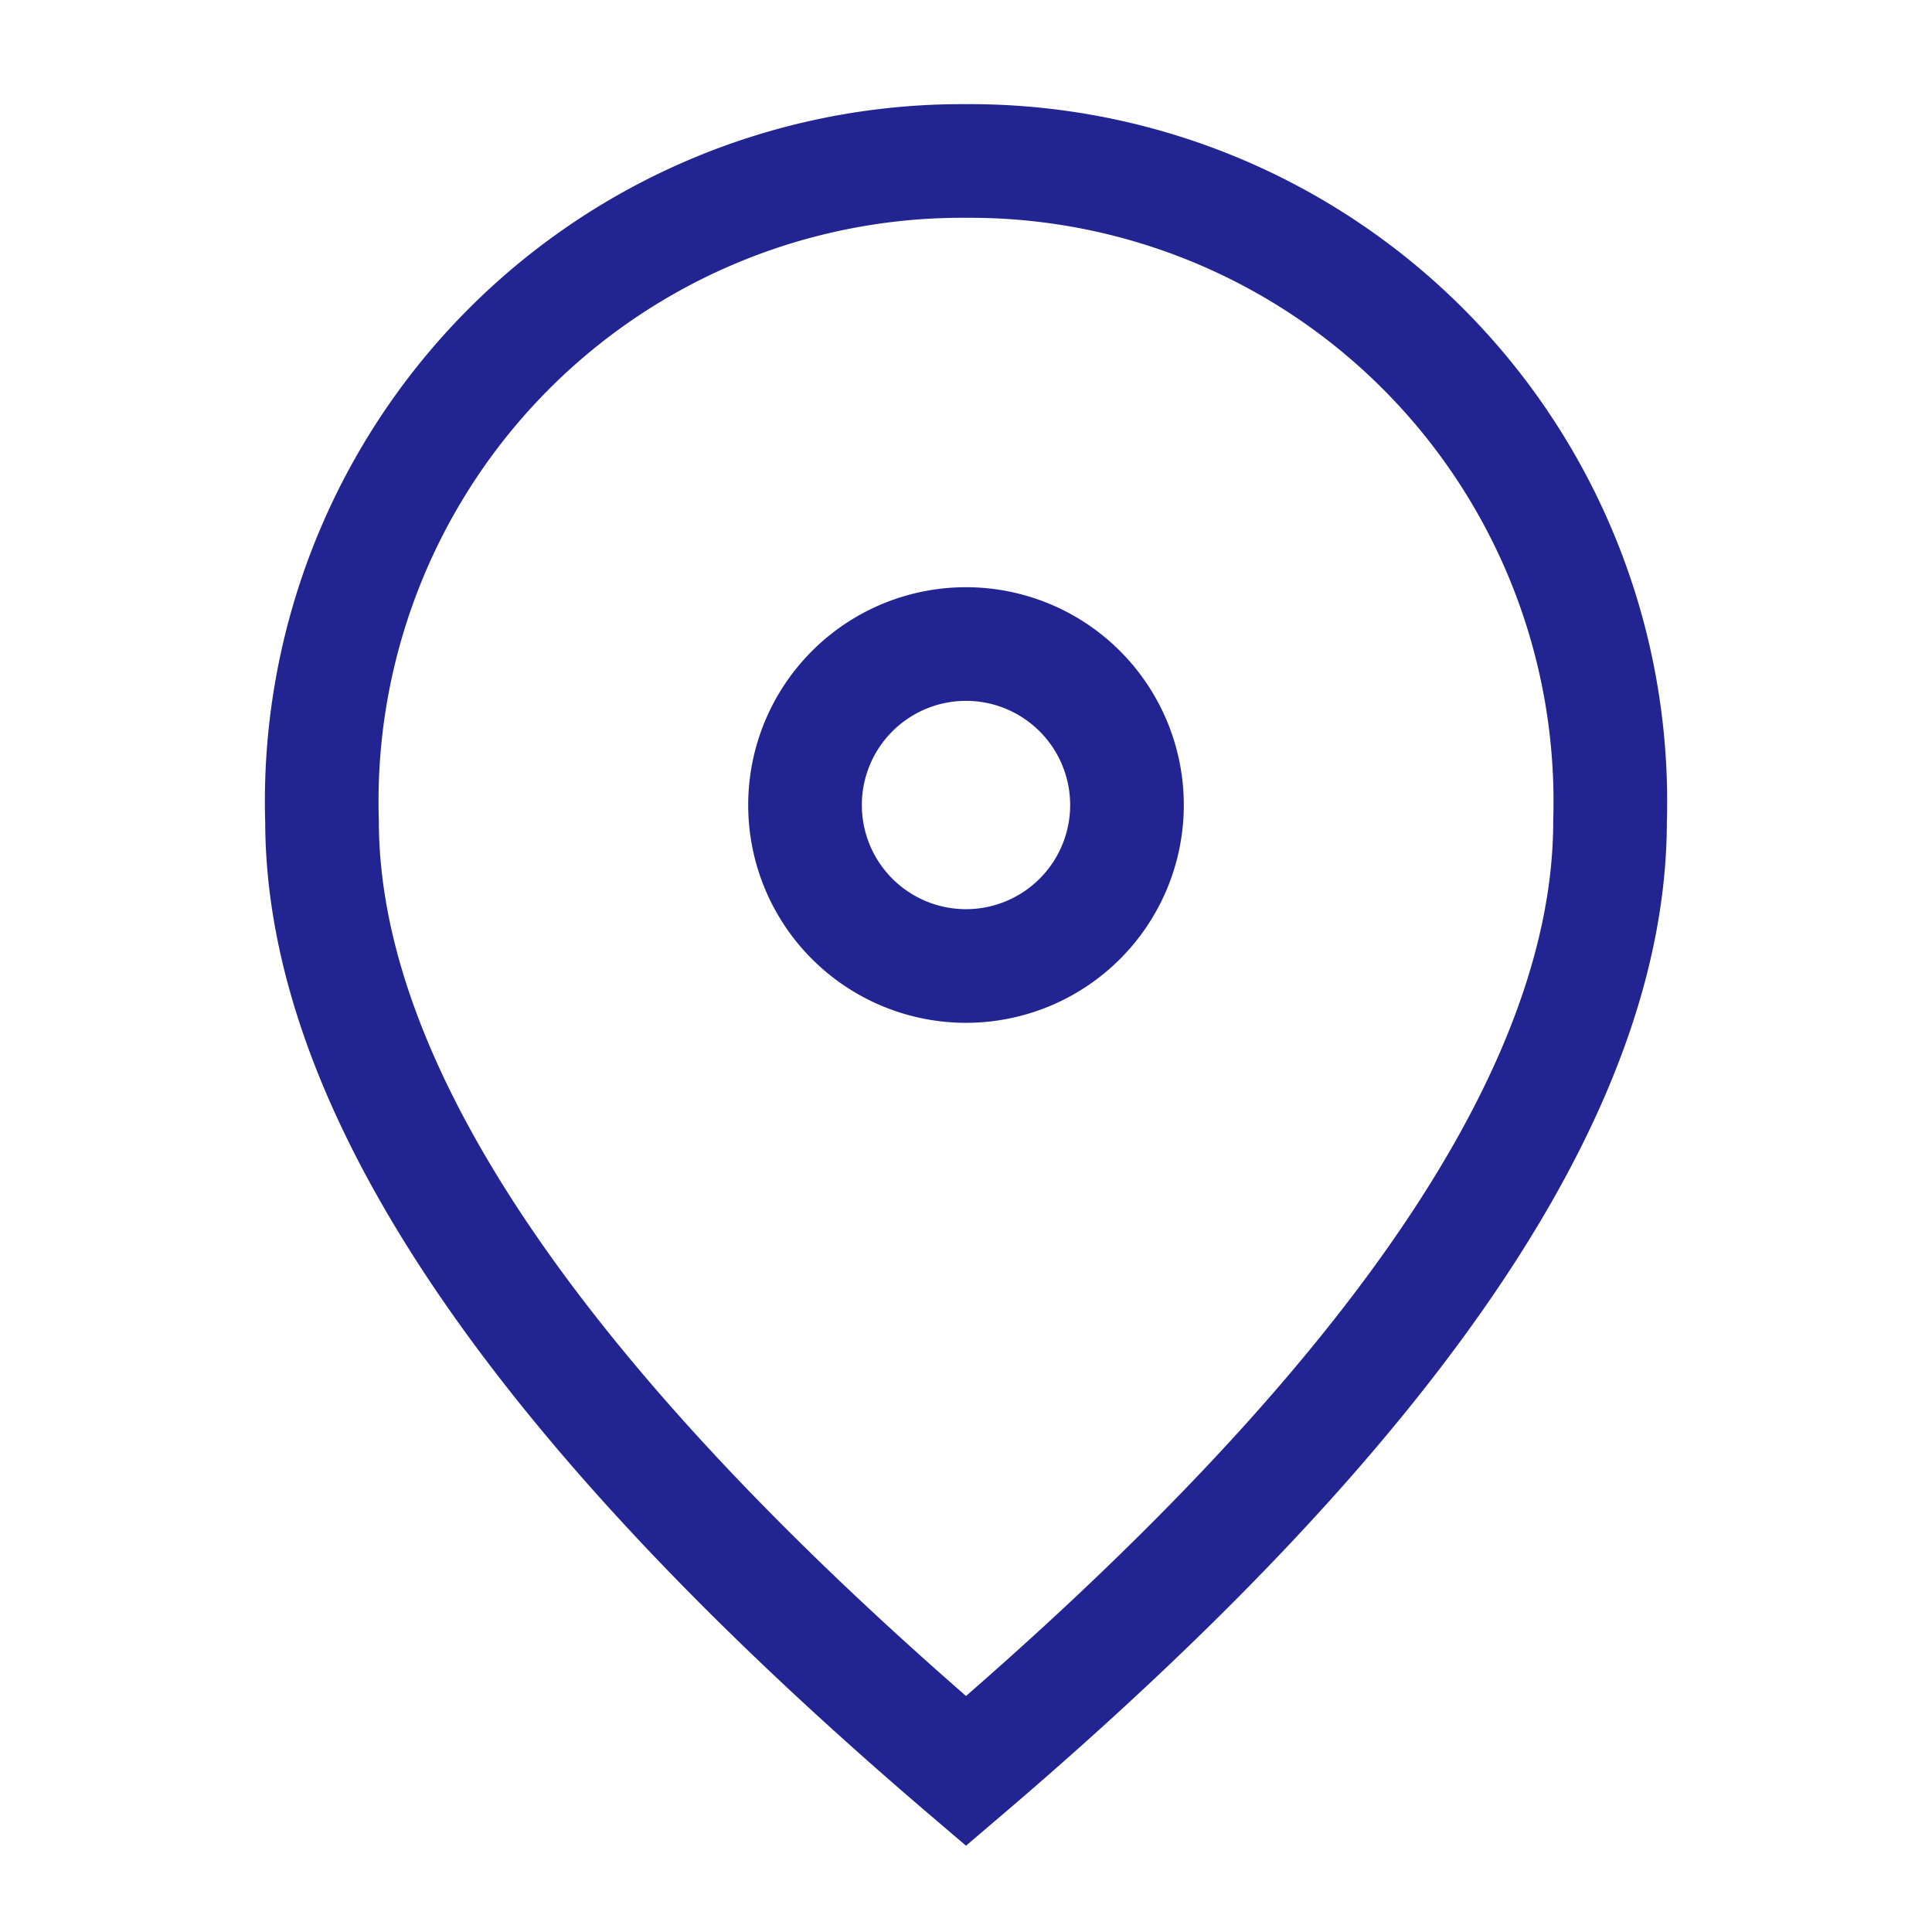 <svg id="Group_1014" data-name="Group 1014" xmlns="http://www.w3.org/2000/svg" xmlns:xlink="http://www.w3.org/1999/xlink" width="34" height="34" viewBox="0 0 34 34">
  <defs>
    <clipPath id="clip-path">
      <rect id="Rectangle_1851" data-name="Rectangle 1851" width="34" height="34" fill="none"/>
    </clipPath>
  </defs>
  <g id="Group_1013" data-name="Group 1013" clip-path="url(#clip-path)">
    <path id="Path_1252" data-name="Path 1252" d="M17,17a2.833,2.833,0,1,1,2.833-2.833A2.833,2.833,0,0,1,17,17ZM17,2.833a11.269,11.269,0,0,1,11.339,11.2c0,.14,0,.28-.005.419Q28.334,21.5,17,31.167,5.674,21.5,5.667,14.45A11.269,11.269,0,0,1,16.582,2.838C16.722,2.834,16.861,2.832,17,2.833Z" fill="none" stroke="#222591" stroke-width="2"/>
  </g>
</svg>
